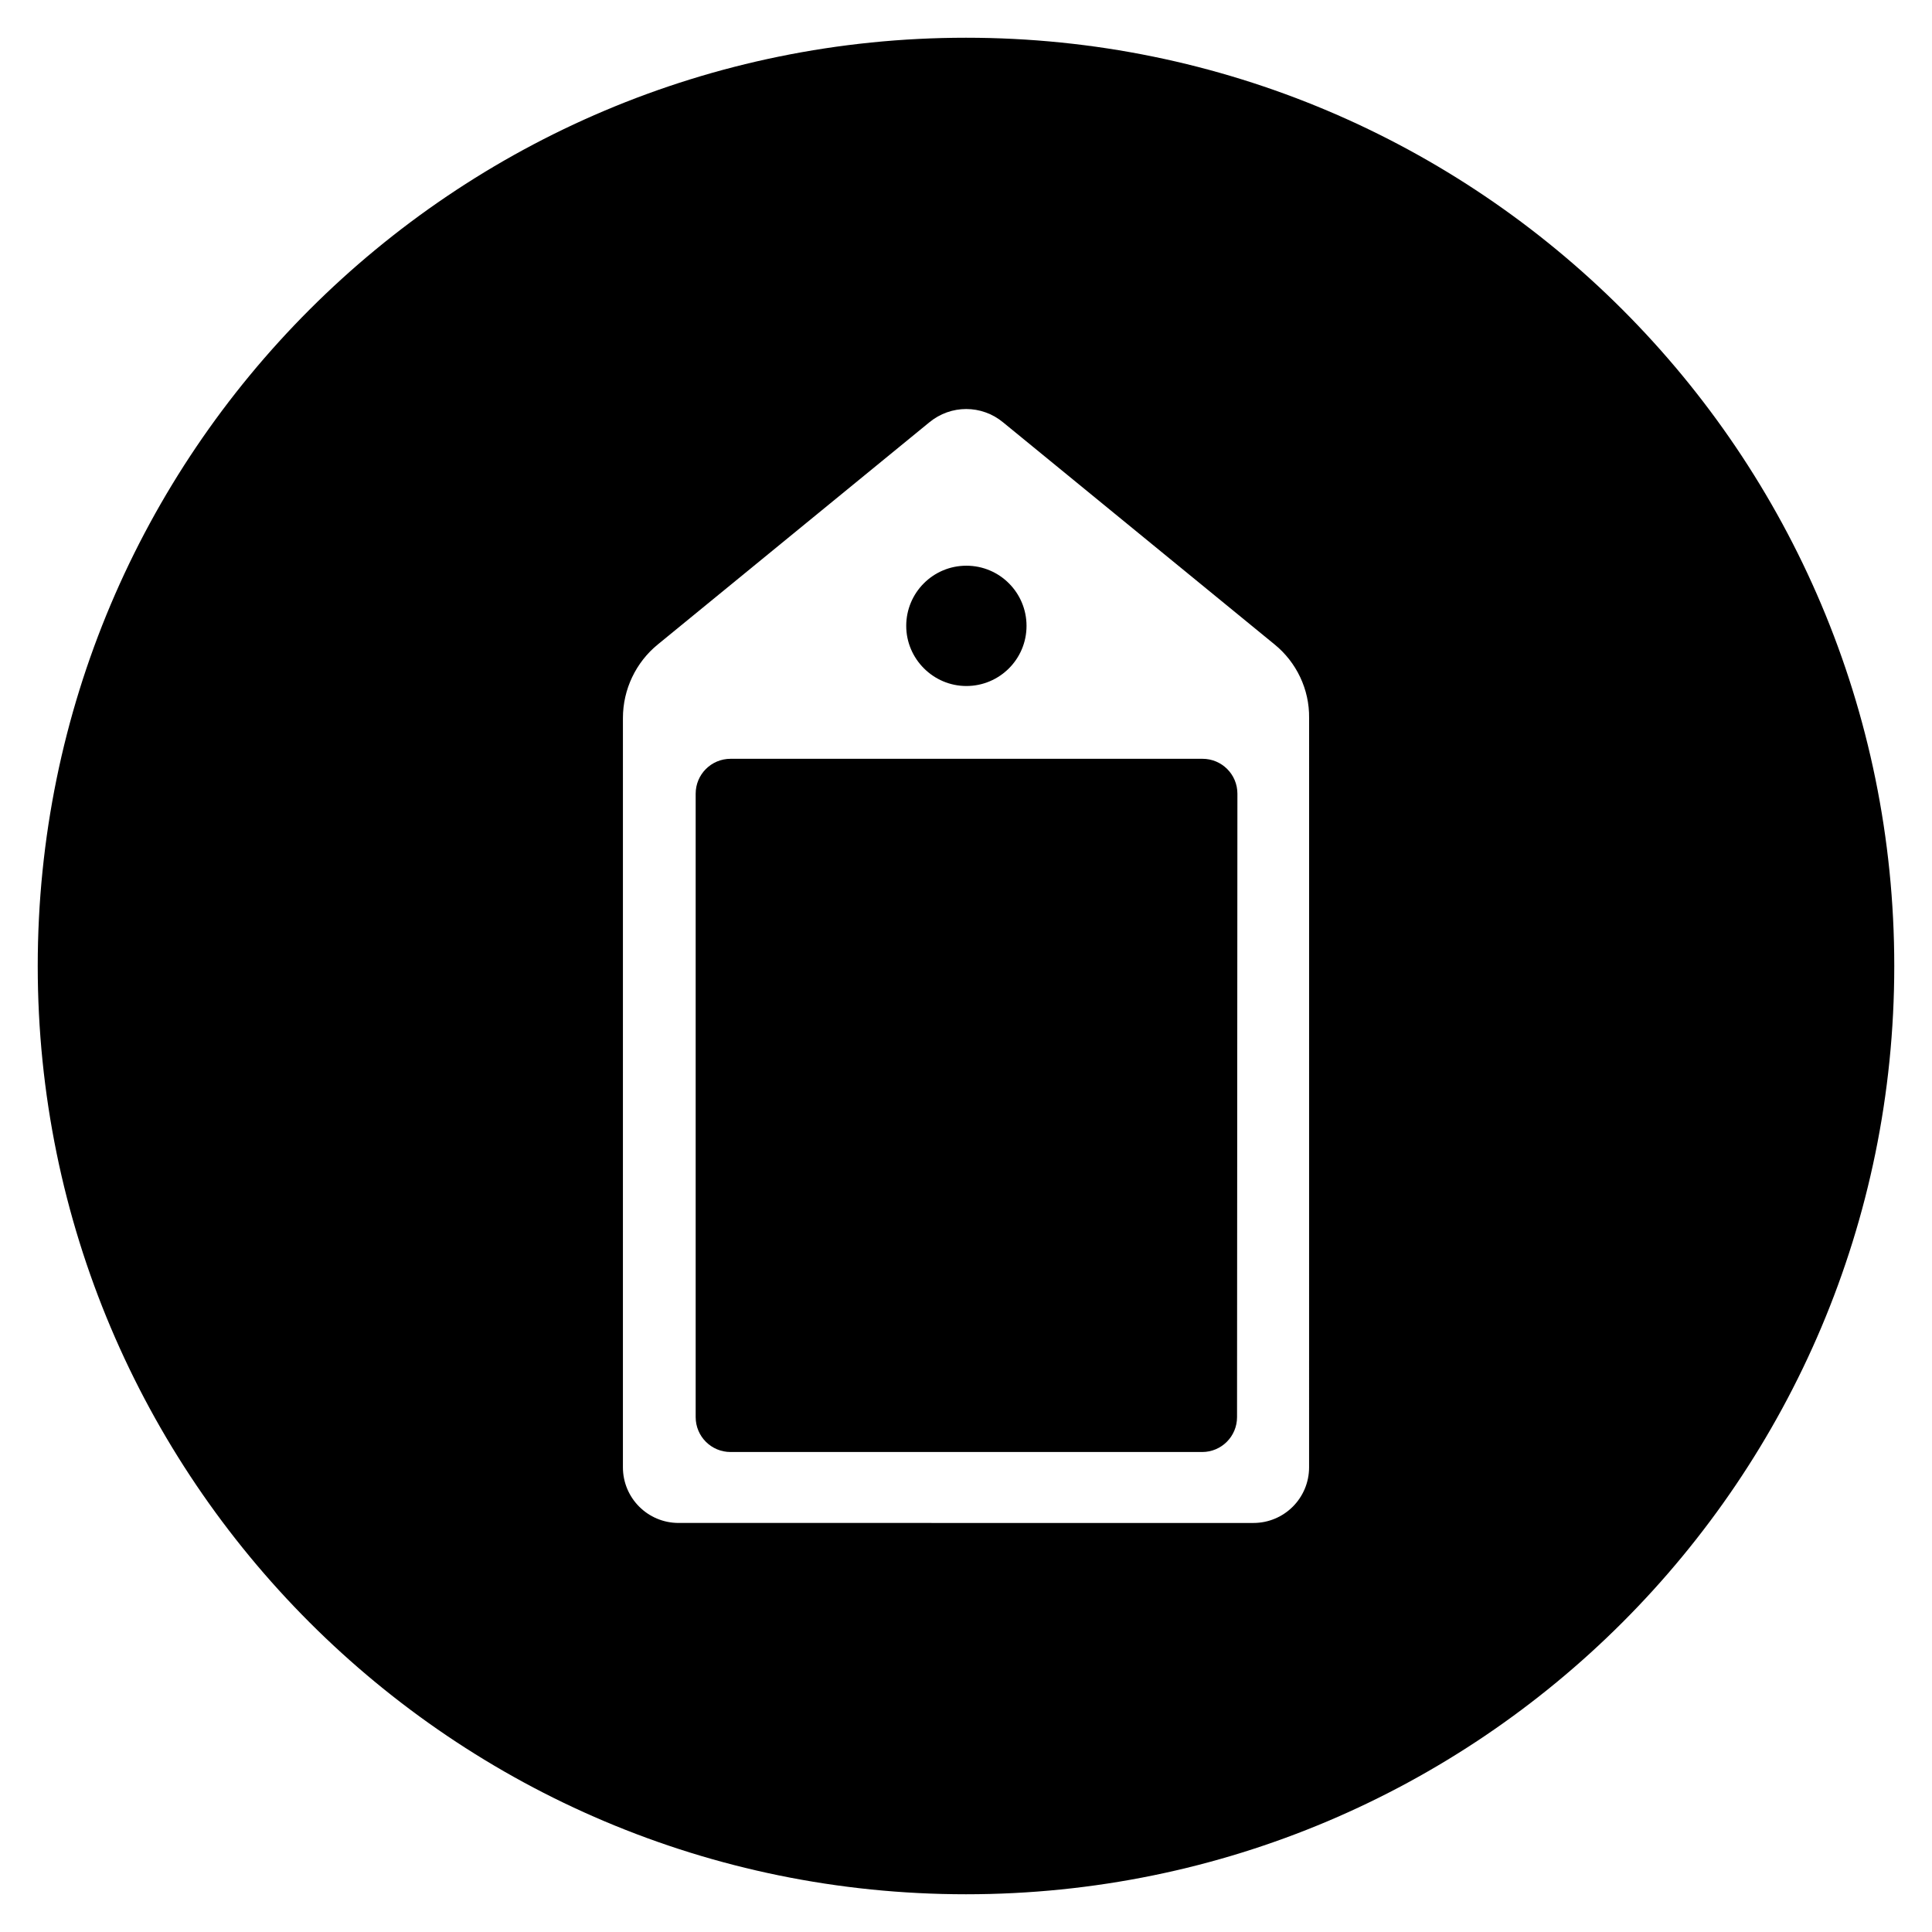 <?xml version="1.0" encoding="UTF-8"?>
<!-- Uploaded to: SVG Repo, www.svgrepo.com, Generator: SVG Repo Mixer Tools -->
<svg fill="#000000" width="800px" height="800px" version="1.1" viewBox="144 144 512 512" xmlns="http://www.w3.org/2000/svg">
 <g>
  <path d="m400.1 325.8c8.758 0 15.941-7.086 15.941-15.941 0-8.758-7.086-15.941-15.941-15.941-8.855 0-15.941 7.184-15.941 15.941 0 8.758 7.184 15.941 15.941 15.941z"/>
  <path d="m462.68 345.09h-125.07c-5.117 0-9.25 4.133-9.25 9.25v165.21c0 5.117 4.133 9.25 9.25 9.25h124.97c5.117 0 9.25-4.133 9.25-9.25l0.098-165.21c0-5.117-4.133-9.25-9.25-9.25z"/>
  <path d="m400 154c-135.89 0-246 110.11-246 246s110.11 246 246 246 246-110.11 246-246c0.004-135.89-110.11-246-246-246zm90.922 378.84c0 8.168-6.594 14.762-14.762 14.762l-152.32-0.004c-8.168 0-14.762-6.594-14.762-14.762l0.004-198.57c0-7.578 3.445-14.762 9.25-19.484l71.93-58.844c5.707-4.723 13.875-4.723 19.582 0l71.93 58.844c5.805 4.723 9.25 11.906 9.152 19.484z"/>
 </g>
</svg>